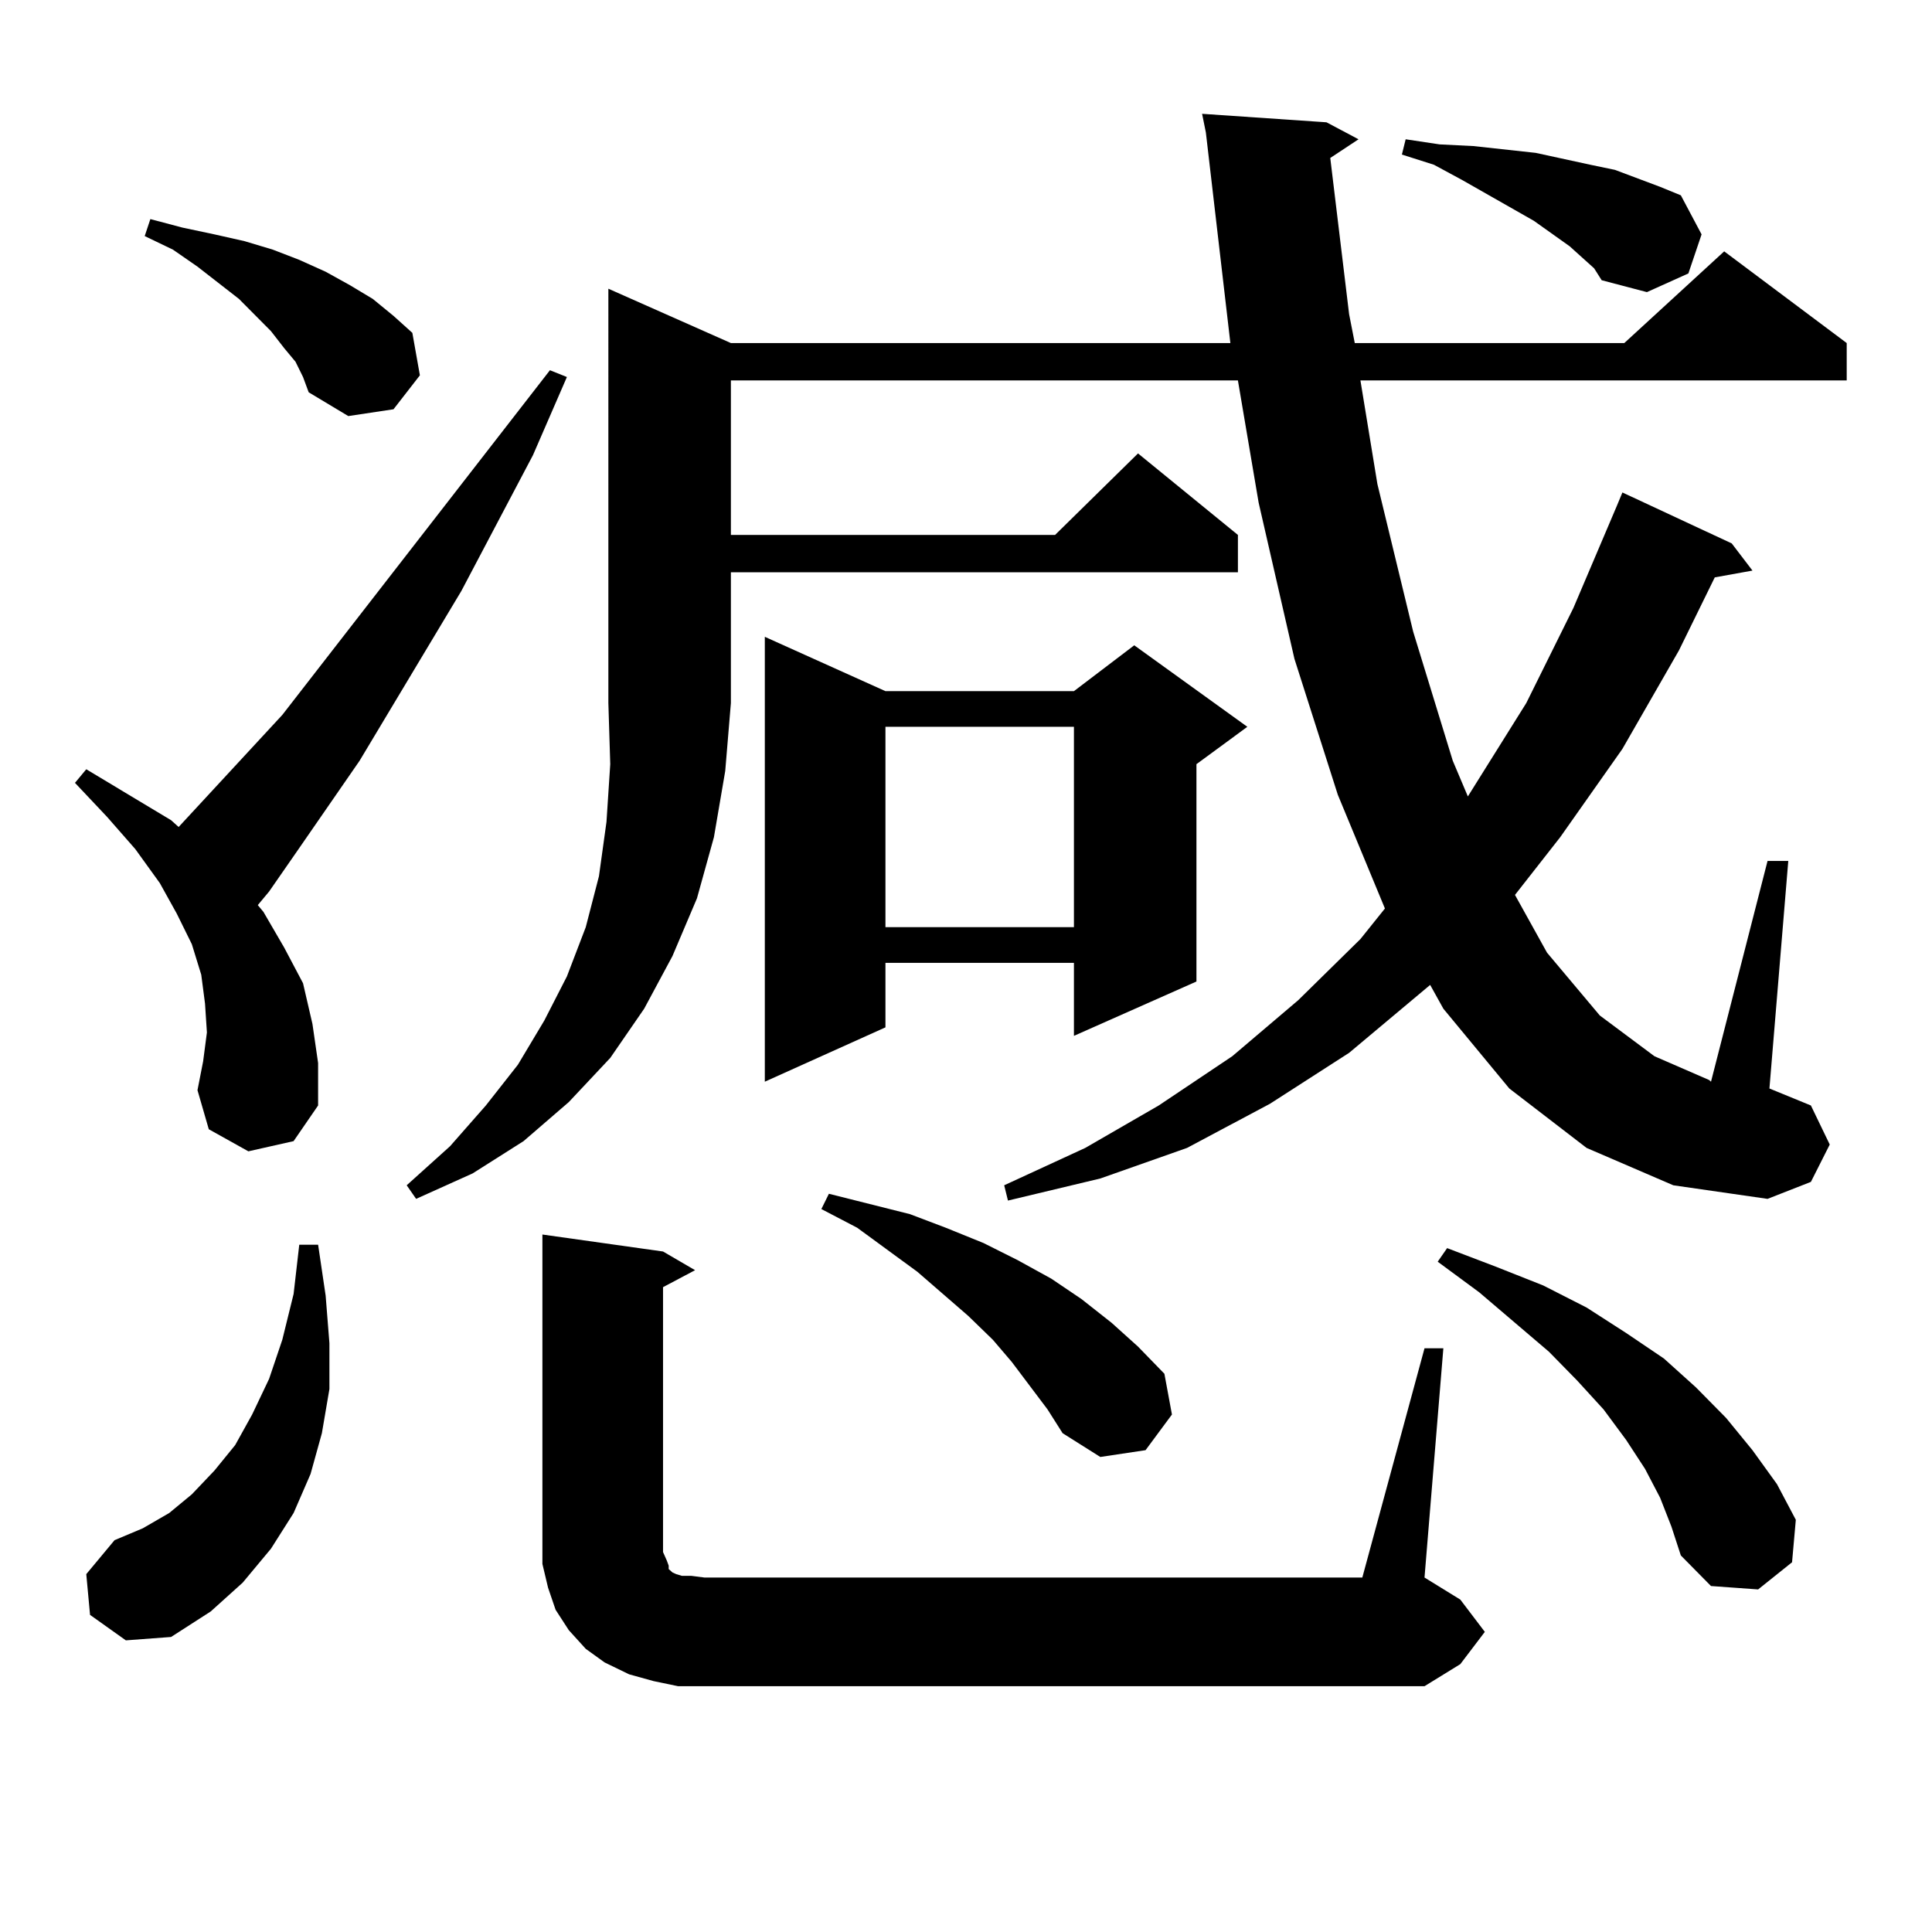 <?xml version="1.0" encoding="utf-8"?>
<!-- Generator: Adobe Illustrator 16.0.0, SVG Export Plug-In . SVG Version: 6.00 Build 0)  -->
<!DOCTYPE svg PUBLIC "-//W3C//DTD SVG 1.1//EN" "http://www.w3.org/Graphics/SVG/1.1/DTD/svg11.dtd">
<svg version="1.1" id="图层_1" xmlns="http://www.w3.org/2000/svg" xmlns:xlink="http://www.w3.org/1999/xlink" x="0px" y="0px"
	 width="1000px" height="1000px" viewBox="0 0 1000 1000" enable-background="new 0 0 1000 1000" xml:space="preserve">
<path d="M128.558,595.922l-20.487-11.426l-5.854-20.215l2.927-14.941l1.951-14.941l-0.976-14.941l-1.951-14.941l-4.878-15.82
	l-7.805-15.82l-8.78-15.82l-12.683-17.578l-14.634-16.699l-16.585-17.578l5.854-7.031l43.901,26.367l3.902,3.516l53.657-58.008
	l138.533-178.418l8.78,3.516l-17.561,40.43l-37.072,70.313l-52.682,87.891l-32.194,46.582l-14.634,21.094l-5.854,7.031l2.927,3.516
	l10.731,18.457l9.756,18.457l4.878,21.094l2.927,20.215v21.973l-12.683,18.457L128.558,595.922z M46.608,835.863l-1.951-21.094
	l14.634-17.578l14.634-6.152l13.658-7.91l11.707-9.668l11.707-12.305l10.731-13.184l8.78-15.82l8.78-18.457l6.829-20.215
	l5.854-23.73l2.927-25.488h9.756l3.902,26.367l1.951,24.609v23.73l-3.902,22.852l-5.854,21.094l-8.78,20.215l-11.707,18.457
	l-14.634,17.578l-16.585,14.941l-20.487,13.184l-23.414,1.758L46.608,835.863z M152.947,187.23l-5.854-7.031l-6.829-8.789
	l-16.585-16.699l-21.463-16.699l-12.683-8.789L74.9,122.191l2.927-8.789l16.585,4.395l16.585,3.516l15.609,3.516l14.634,4.395
	l13.658,5.273l13.658,6.152l12.683,7.031l11.707,7.031l10.731,8.789l9.756,8.789l3.902,21.973l-13.658,17.578l-23.414,3.516
	l-20.487-12.305l-2.927-7.91L152.947,187.23z M378.308,177.563h258.53L624.155,68.578l-1.951-9.668l64.389,4.395l16.585,8.789
	l-14.634,9.668l9.756,80.859l2.927,14.941h139.509l51.706-47.461l63.413,47.461v19.336H704.153l8.78,53.613l18.536,76.465
	l20.487,66.797l7.805,18.457l30.243-48.34l24.39-49.219l22.438-52.734l2.927-7.031l56.584,26.367l10.731,14.063l-19.512,3.516
	l-18.536,37.793l-29.268,50.977l-32.194,45.703l-23.414,29.883l16.585,29.883l27.316,32.52l28.292,21.094l28.292,12.305l0.976,0.879
	l29.268-114.258h10.731l-9.756,117.773l21.463,8.789l9.756,20.215l-9.756,19.336l-22.438,8.789l-48.779-7.031l-44.877-19.336
	l-39.999-30.762l-34.146-41.309l-6.829-12.305l-41.95,35.156l-40.975,26.367l-42.926,22.852l-44.877,15.82l-47.804,11.426
	l-1.951-7.91l41.95-19.336l38.048-21.973l38.048-25.488l34.146-29.004l32.194-31.641l12.683-15.82l-24.39-58.887l-22.438-70.313
	l-18.536-80.859l-10.731-63.281H378.308v79.98h167.801l42.926-42.188l51.706,42.188v19.336H378.308v67.676l-2.927,35.156
	l-5.854,34.277l-8.78,31.641l-12.683,29.883l-14.634,27.246l-17.561,25.488l-21.463,22.852l-23.414,20.215l-26.341,16.699
	l-29.268,13.184l-4.878-7.031l22.438-20.215l18.536-21.094l16.585-21.094l13.658-22.852l11.707-22.852l9.756-25.488l6.829-26.367
	l3.902-28.125l1.951-29.883l-0.976-31.641V149.438L378.308,177.563z M737.323,697.875h9.756l-9.756,118.652l18.536,11.426
	l12.683,16.699l-12.683,16.699l-18.536,11.426H364.649h-13.658l-12.683-2.637l-12.683-3.516l-12.683-6.152l-9.756-7.031l-8.78-9.668
	l-6.829-10.547l-3.902-11.426l-2.927-12.305v-12.305V638.988l62.438,8.789l16.585,9.668l-16.585,8.789v137.109l1.951,4.395
	l0.976,2.637v1.758l0.976,0.879l0.976,0.879l1.951,0.879l2.927,0.879h4.878l6.829,0.879h340.479L737.323,697.875z M458.306,357.738
	h97.559l31.219-23.73l58.535,42.188l-26.341,19.336v112.5l-63.413,28.125v-37.793h-97.559v33.398l-62.438,28.125V329.613
	L458.306,357.738z M542.206,729.516l-18.536-24.609l-9.756-11.426l-12.683-12.305l-26.341-22.852l-31.219-22.852l-18.536-9.668
	l3.902-7.91l41.95,10.547l18.536,7.031l19.512,7.91l17.561,8.789l17.561,9.668l15.609,10.547l15.609,12.305l13.658,12.305
	l13.658,14.063l3.902,21.094l-13.658,18.457l-23.414,3.516l-19.512-12.305L542.206,729.516z M458.306,376.195v103.711h97.559
	V376.195H458.306z M825.126,138.891l-12.683-11.426l-18.536-13.184l-37.072-21.094l-14.634-7.91l-16.585-5.273l1.951-7.91
	l17.561,2.637l17.561,0.879l32.194,3.516l28.292,6.152l12.683,2.637l11.707,4.395l11.707,4.395l10.731,4.395l10.731,20.215
	l-6.829,20.215l-21.463,9.668l-23.414-6.152L825.126,138.891z M859.271,775.219l-7.805-14.941l-9.756-14.941l-11.707-15.82
	l-13.658-14.941l-14.634-14.941l-36.097-30.762l-21.463-15.82l4.878-7.031l25.365,9.668l24.39,9.668l22.438,11.426l20.487,13.184
	l19.512,13.184l16.585,14.941l15.609,15.82l13.658,16.699l12.683,17.578l9.756,18.457l-1.951,21.973l-17.561,14.063l-24.39-1.758
	l-15.609-15.82l-4.878-14.941L859.271,775.219z"/>
</svg>
